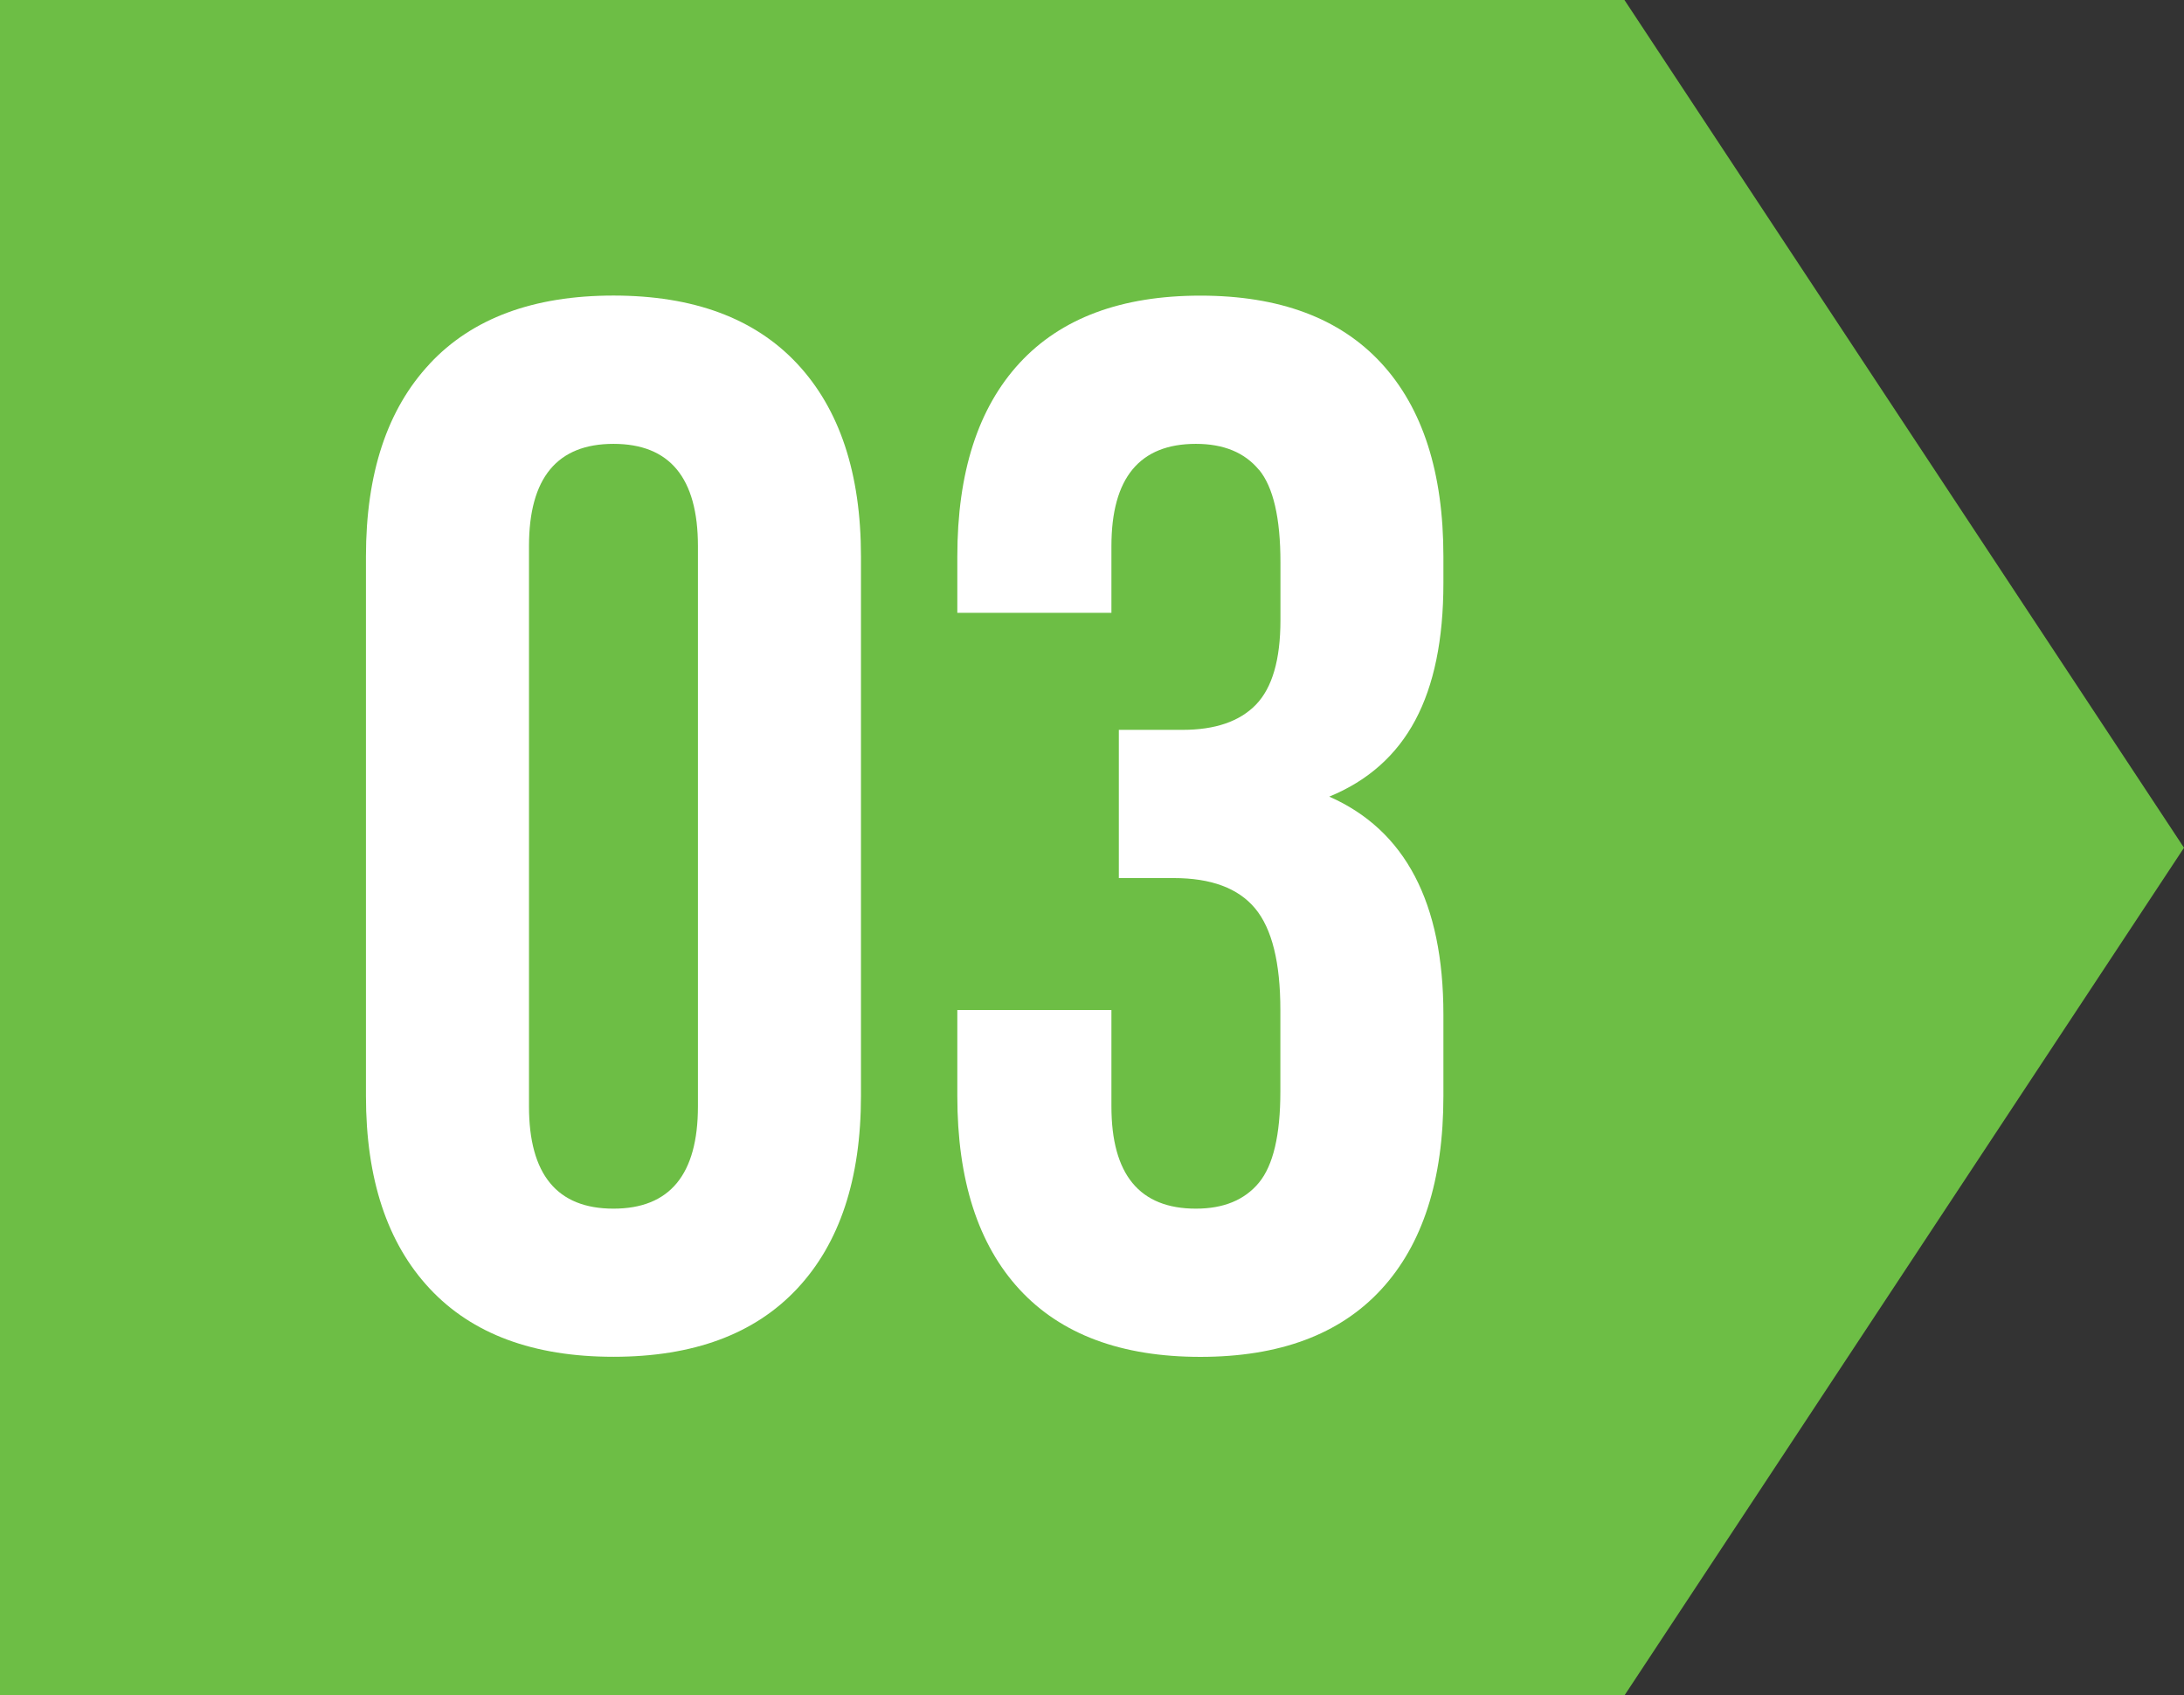 <?xml version="1.0" encoding="UTF-8"?><svg id="Layer_2" xmlns="http://www.w3.org/2000/svg" viewBox="0 0 273.81 212.53"><rect x="0" y="0" width="273.81" height="212.53" fill="#333333" stroke="none"/><defs><style>.cls-1{fill:#fff;}.cls-2{fill:#6dbe45;}</style></defs><g id="Layer_2-2"><g><polygon class="cls-2" points="273.81 106.27 203.66 0 0 0 0 212.53 203.66 212.53 273.81 106.27"/><g><path class="cls-1" d="M53.87,45.6c5.32-5.7,13.01-8.55,23.04-8.55s17.71,2.85,23.04,8.55c5.32,5.7,7.99,13.75,7.99,24.15v67.63c0,10.41-2.67,18.46-7.99,24.15-5.33,5.7-13.01,8.55-23.04,8.55s-17.72-2.85-23.04-8.55c-5.33-5.7-7.99-13.75-7.99-24.15V69.76c0-10.4,2.66-18.46,7.99-24.15Zm23.04,105.91c7.06,0,10.59-4.27,10.59-12.82V68.46c0-8.55-3.53-12.82-10.59-12.82s-10.59,4.27-10.59,12.82v70.23c0,8.55,3.53,12.82,10.59,12.82Z"/><path class="cls-1" d="M157.83,58.89c-1.8-2.17-4.43-3.25-7.9-3.25-7.06,0-10.59,4.27-10.59,12.82v8.36h-19.32v-7.06c0-10.53,2.6-18.61,7.8-24.25,5.2-5.63,12.76-8.45,22.67-8.45s17.47,2.82,22.67,8.45c5.2,5.64,7.8,13.72,7.8,24.25v3.34c0,7.06-1.18,12.79-3.53,17.19-2.35,4.4-5.95,7.59-10.78,9.57,9.54,4.21,14.31,13.32,14.31,27.31v10.22c0,10.53-2.6,18.61-7.8,24.25-5.2,5.64-12.76,8.45-22.67,8.45s-17.47-2.82-22.67-8.45c-5.2-5.64-7.8-13.72-7.8-24.25v-10.78h19.32v12.08c0,8.55,3.53,12.82,10.59,12.82,3.47,0,6.1-1.08,7.9-3.25,1.79-2.17,2.69-5.97,2.69-11.43v-10.22c0-5.95-1.05-10.19-3.16-12.73-2.11-2.54-5.51-3.81-10.22-3.81h-6.87v-18.58h7.99c4.09,0,7.15-1.05,9.2-3.16,2.04-2.11,3.07-5.64,3.07-10.59v-7.25c0-5.57-.9-9.44-2.69-11.61Z"/></g></g></g></svg>